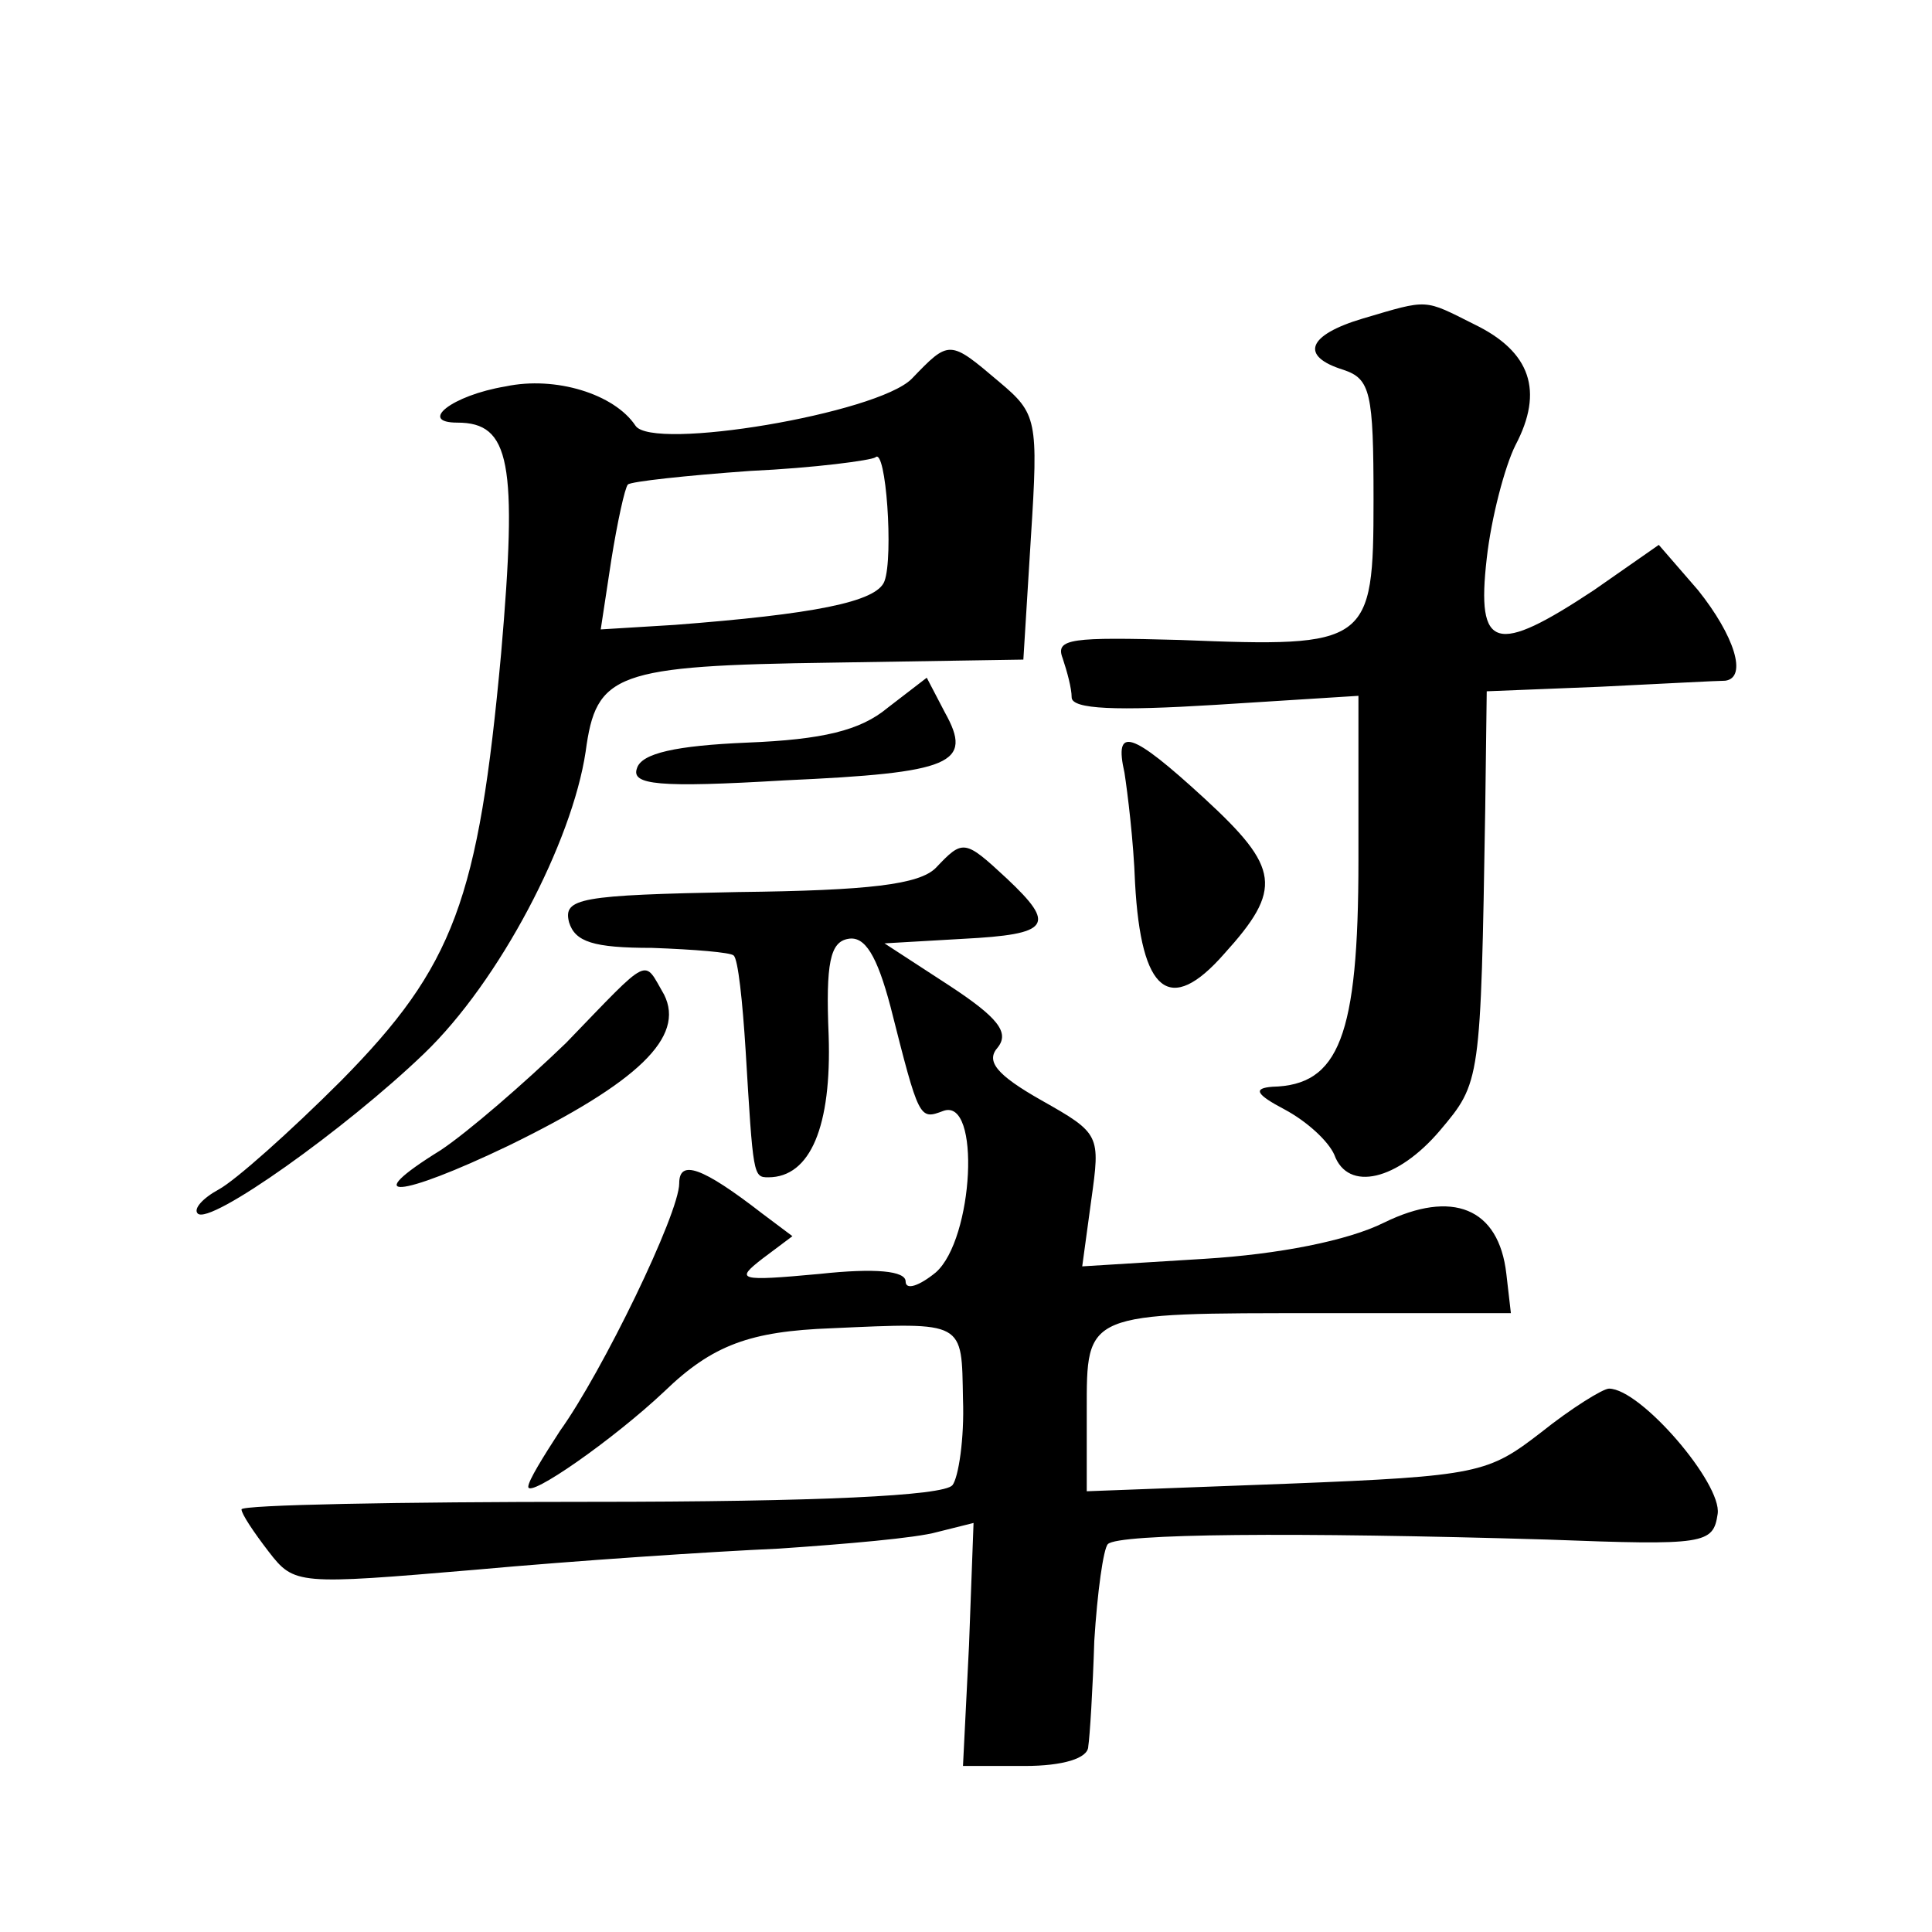 <?xml version="1.0" standalone="no"?>
<!DOCTYPE svg PUBLIC "-//W3C//DTD SVG 20010904//EN"
 "http://www.w3.org/TR/2001/REC-SVG-20010904/DTD/svg10.dtd">
<svg version="1.0" xmlns="http://www.w3.org/2000/svg"
 width="128pt" height="128pt" viewBox="0 0 128 128"
 preserveAspectRatio="xMidYMid meet">
<g transform="translate(0,128) scale(0.1,-0.1)"
fill="#0" stroke="none">
<path d="M903 1069 c-37 -11 -42 -25 -13 -34 18 -6 20 -15 20 -86 0 -96 -3 -98
-128 -93 -72 2 -83 1 -78 -12 3 -9 6 -20 6 -26 0 -8 30 -9 95 -5 l95 6 0 -109 c0
-117 -13 -149 -57 -150 -13 -1 -11 -5 8 -15 15 -8 29 -21 33 -30 9 -25 42 -17 70
16 27 32 27 32 30 213 l1 78 75 3 c41 2 78 4 83 4 15 2 6 30 -18 60 l-26 30 -43
-30 c-65 -43 -78 -40 -71 21 3 27 12 61 19 75 19 36 10 62 -27 80 -34 17 -30 17
-74 4z M604 1029 c-23 -23 -172 -48 -183 -31 -14 21 -53 33 -86 26 -36 -6 -58 -24
-32 -24 35 0 40 -26 29 -153 -15 -163 -31 -207 -106 -283 -34 -34 -70 -66 -81 -72
-11 -6 -17 -13 -14 -16 8 -8 98 56 150 106 50 48 98 140 107 200 7 52 19 57 164
59 l126 2 5 81 c5 78 4 82 -21 103 -33 28 -33 28 -58 2z m-18 -134 c-5 -14 -48
-22 -139 -29 l-49 -3 7 46 c4 25 9 48 11 50 2 2 39 6 81 9 43 2 80 7 83 9 7 7 12
-66 6 -82z M588 811 c-18 -15 -43 -21 -93 -23 -47 -2 -70 -7 -73 -17 -4 -11 14
-13 98 -8 111 5 125 11 106 45 l-12 23 -26 -20z M745 768 c2 -13 6 -45 7 -73 4
-73 23 -88 59 -47 39 43 37 57 -13 103 -49 45 -60 48 -53 17z M620 705 c-11 -11
-44 -15 -131 -16 -105 -2 -116 -4 -112 -20 4 -13 16 -17 55 -17 28 -1 52 -3 54
-5 3 -2 6 -31 8 -63 5 -83 5 -84 15 -84 28 0 42 34 40 94 -2 48 1 62 13 64 11 2
19 -11 28 -45 19 -75 19 -75 35 -69 25 9 20 -85 -5 -107 -11 -9 -20 -12 -20 -6
0 7 -20 9 -57 5 -54 -5 -56 -4 -38 10 l20 15 -20 15 c-40 31 -55 36 -55 20 0 -20
-51 -125 -79 -164 -11 -17 -21 -33 -21 -37 0 -8 56 31 90 63 32 31 57 40 111 42
89 4 86 5 87 -47 1 -26 -3 -52 -7 -57 -6 -7 -89 -11 -240 -11 -127 0 -231 -2 -231
-5 0 -3 8 -15 18 -28 17 -22 19 -22 137 -12 66 6 156 12 201 14 44 3 91 7 105 11
l24 6 -3 -81 -4 -80 41 0 c25 0 42 5 42 13 1 6 3 38 4 70 2 32 6 61 9 64 7 7 123
8 291 3 105 -4 110 -3 113 17 3 20 -51 83 -72 83 -4 0 -25 -13 -45 -29 -35 -27
-41 -29 -168 -34 l-133 -5 0 53 c0 66 -2 65 156 65 l125 0 -3 26 c-5 44 -36 56
-81 34 -24 -12 -70 -21 -119 -24 l-81 -5 6 44 c6 43 6 44 -33 66 -30 17 -37 26
-29 35 8 10 0 20 -32 41 l-43 28 52 3 c58 3 62 9 29 40 -28 26 -29 26 -47 7z M375
589 c-28 -27 -65 -59 -83 -71 -55 -34 -28 -32 45 3 86 42 117 72 103 100 -14 24
-8 27 -65 -32z"/>
</g>
</svg>
